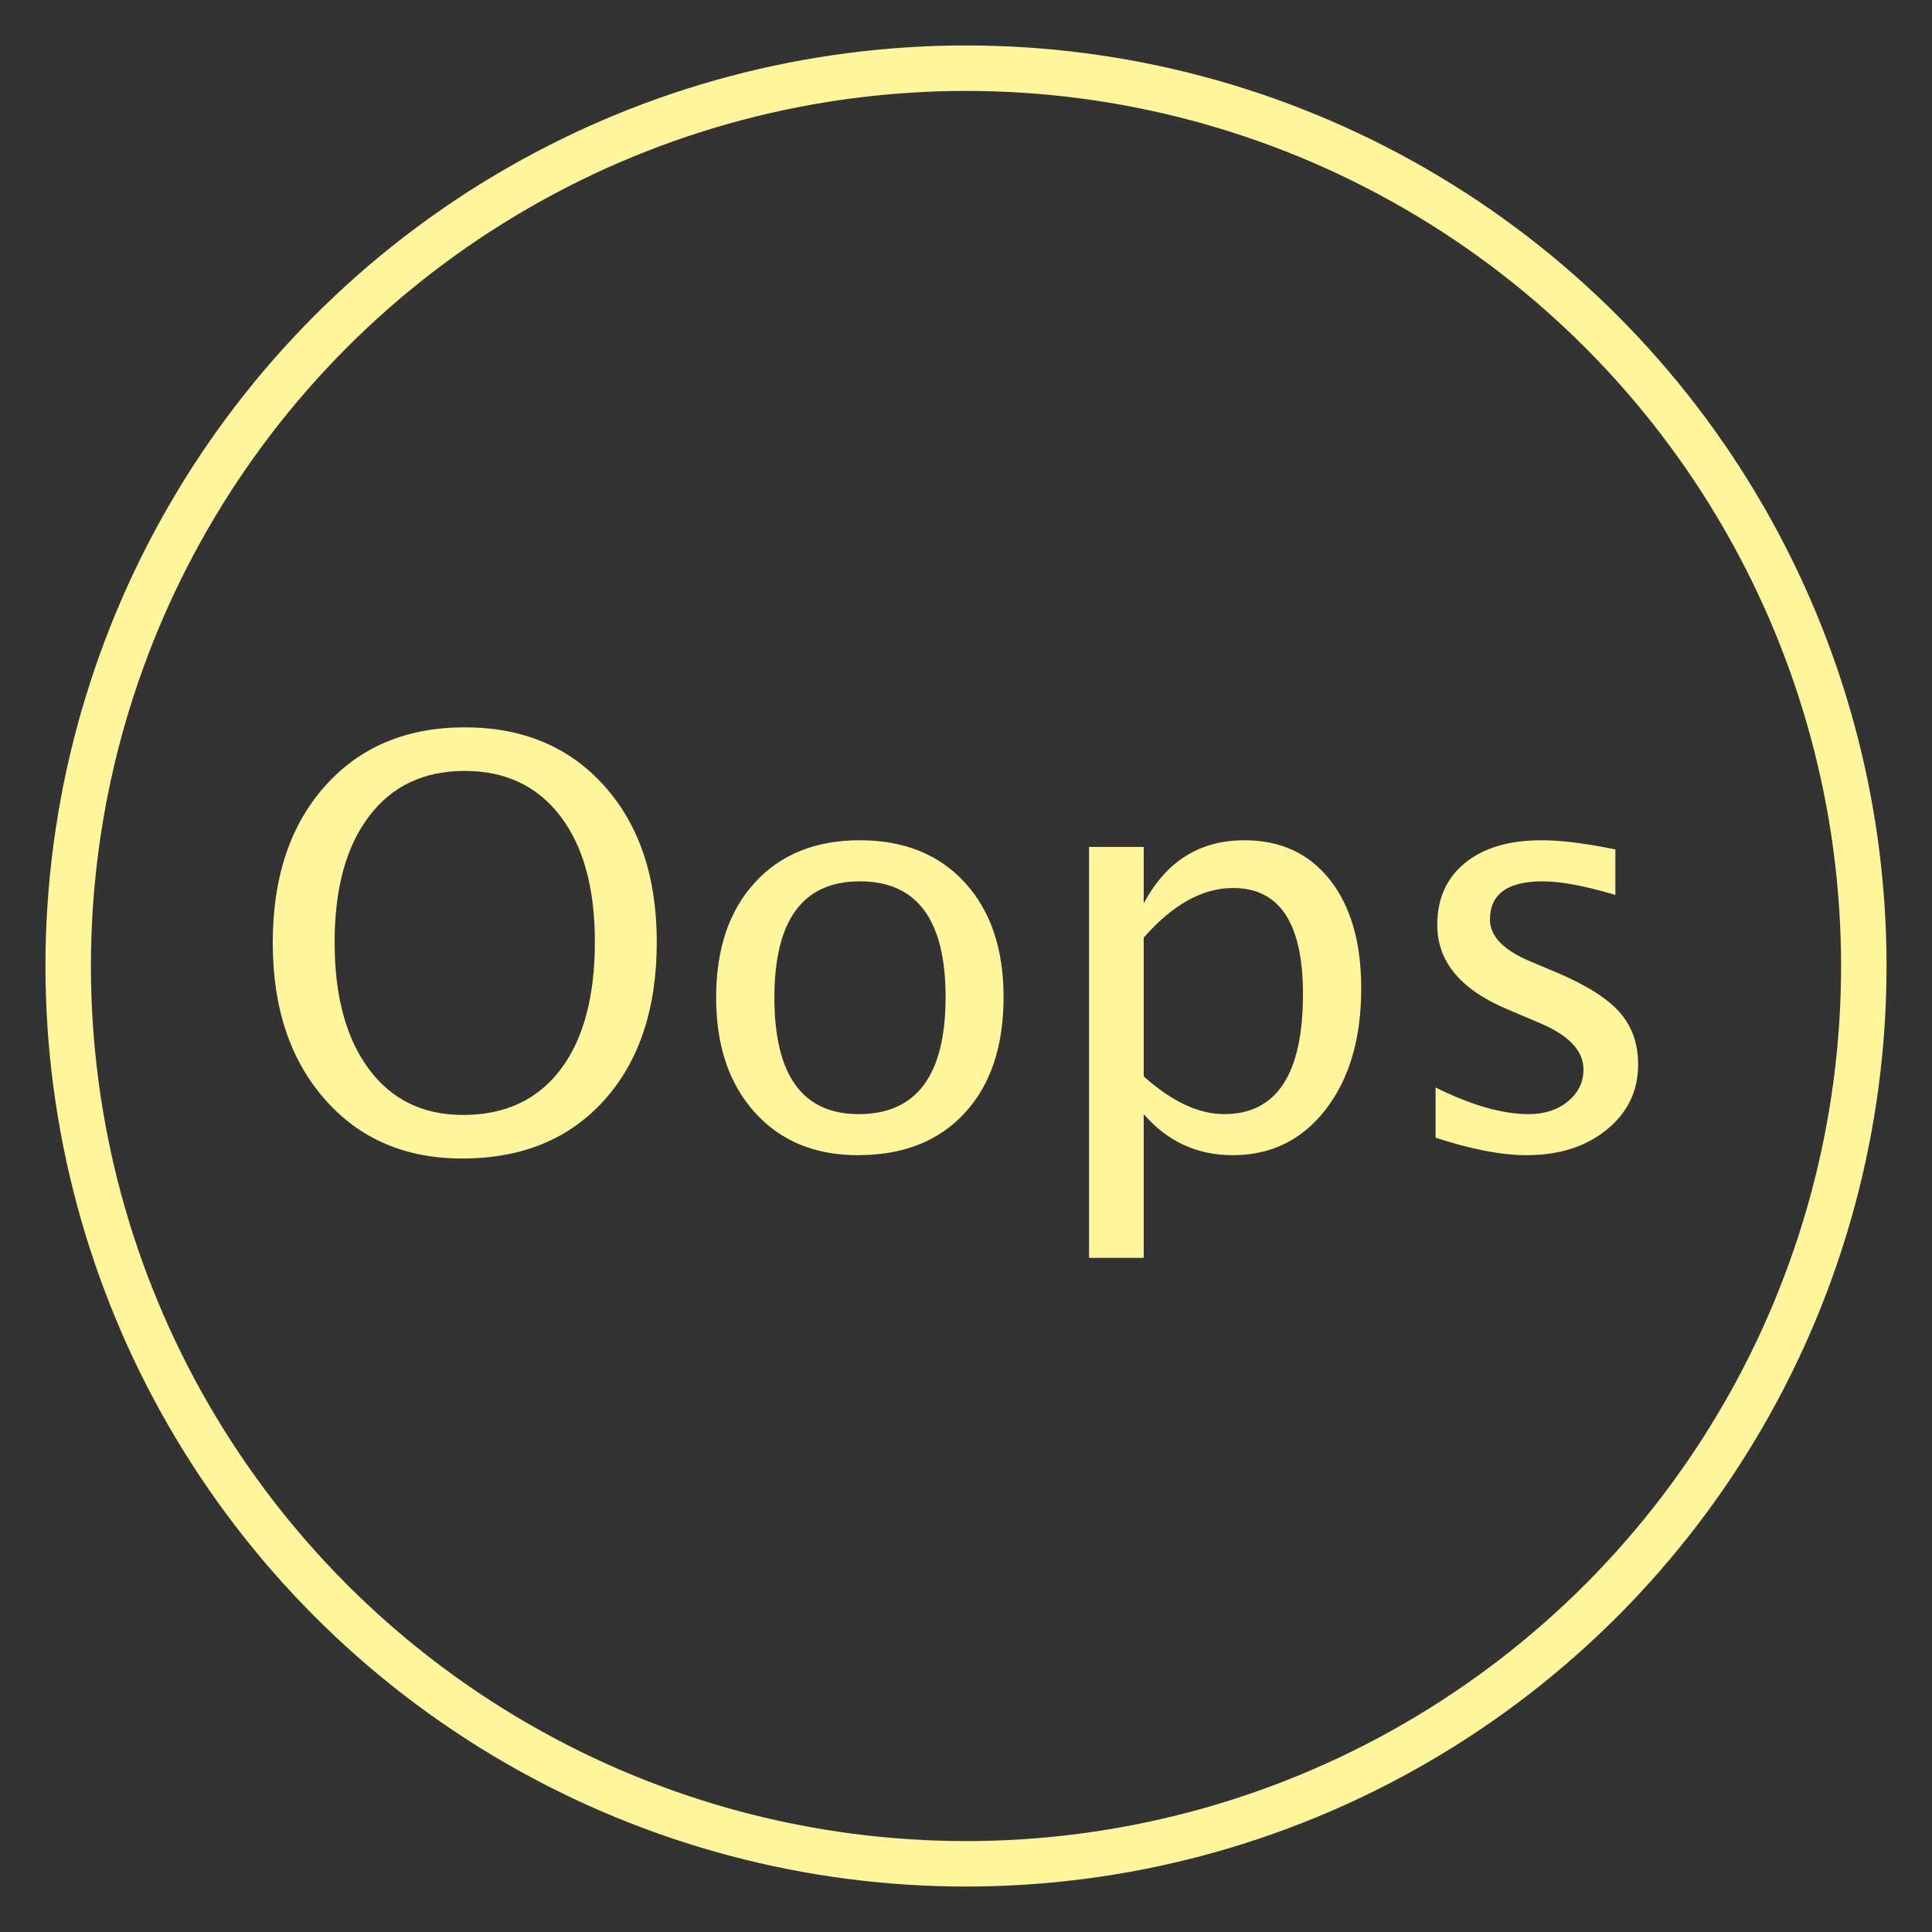 <?xml version="1.0" encoding="UTF-8"?>
<svg width="85px" height="85px" viewBox="0 0 85 85" version="1.1" xmlns="http://www.w3.org/2000/svg" xmlns:xlink="http://www.w3.org/1999/xlink">
    <rect x="0" y="0" width="85" height="85" fill="#333333" stroke="none"/>
    <title>oops_ic</title>
    <g id="oops_ic" stroke="none" stroke-width="1" fill="none" fill-rule="evenodd">
        <g transform="translate(2, 2)">
            <g id="icon_oval" stroke="#FFF59D" stroke-width="2">
                <circle cx="40.5" cy="40.5" r="39.5"></circle>
            </g>
            <path d="M18.337,48.97 C15.831,48.97 13.815,48.101 12.289,46.364 C10.763,44.626 10,42.329 10,39.473 C10,36.6 10.767,34.303 12.301,32.582 C13.835,30.861 15.884,30 18.447,30 C21.003,30 23.049,30.859 24.587,32.576 C26.125,34.293 26.895,36.584 26.895,39.448 C26.895,42.37 26.125,44.687 24.587,46.4 C23.049,48.113 20.966,48.97 18.337,48.97 Z M18.374,47.053 C20.221,47.053 21.65,46.388 22.659,45.057 C23.668,43.727 24.172,41.849 24.172,39.424 C24.172,37.072 23.666,35.233 22.653,33.906 C21.639,32.58 20.238,31.917 18.447,31.917 C16.649,31.917 15.245,32.582 14.236,33.912 C13.227,35.243 12.722,37.092 12.722,39.46 C12.722,41.82 13.223,43.676 14.224,45.027 C15.225,46.378 16.608,47.053 18.374,47.053 Z M35.745,48.823 C33.848,48.823 32.335,48.195 31.204,46.937 C30.072,45.68 29.507,43.997 29.507,41.89 C29.507,39.757 30.074,38.071 31.21,36.83 C32.345,35.589 33.885,34.968 35.83,34.968 C37.775,34.968 39.315,35.589 40.45,36.83 C41.586,38.071 42.153,39.749 42.153,41.865 C42.153,44.03 41.584,45.731 40.444,46.968 C39.305,48.205 37.738,48.823 35.745,48.823 Z M35.781,47.017 C38.328,47.017 39.602,45.299 39.602,41.865 C39.602,38.472 38.345,36.775 35.83,36.775 C33.324,36.775 32.07,38.48 32.07,41.89 C32.07,45.308 33.307,47.017 35.781,47.017 Z M45.913,53.34 L45.913,35.261 L48.318,35.261 L48.318,37.751 C49.303,35.896 50.78,34.968 52.749,34.968 C54.344,34.968 55.599,35.55 56.515,36.714 C57.43,37.878 57.888,39.469 57.888,41.487 C57.888,43.684 57.369,45.456 56.332,46.803 C55.294,48.15 53.929,48.823 52.236,48.823 C50.666,48.823 49.36,48.221 48.318,47.017 L48.318,53.34 L45.913,53.34 Z M48.318,45.356 C49.555,46.463 50.735,47.017 51.858,47.017 C54.169,47.017 55.325,45.255 55.325,41.731 C55.325,38.622 54.299,37.068 52.249,37.068 C50.906,37.068 49.596,37.796 48.318,39.253 L48.318,45.356 Z M65.164,48.823 C64.065,48.823 62.73,48.567 61.16,48.054 L61.16,45.845 C62.73,46.626 64.097,47.017 65.261,47.017 C65.953,47.017 66.527,46.829 66.982,46.455 C67.438,46.081 67.666,45.613 67.666,45.051 C67.666,44.229 67.027,43.55 65.75,43.013 L64.346,42.415 C62.27,41.552 61.233,40.311 61.233,38.691 C61.233,37.536 61.642,36.626 62.46,35.963 C63.278,35.3 64.399,34.968 65.823,34.968 C66.563,34.968 67.479,35.07 68.569,35.273 L69.07,35.371 L69.07,37.373 C67.727,36.974 66.661,36.775 65.872,36.775 C64.325,36.775 63.552,37.336 63.552,38.459 C63.552,39.184 64.138,39.794 65.31,40.291 L66.47,40.779 C67.78,41.332 68.708,41.916 69.253,42.531 C69.798,43.145 70.071,43.912 70.071,44.832 C70.071,45.995 69.611,46.951 68.691,47.7 C67.772,48.449 66.596,48.823 65.164,48.823 Z" id="Oops" fill="#FFF59D"></path>
        </g>
    </g>
</svg>